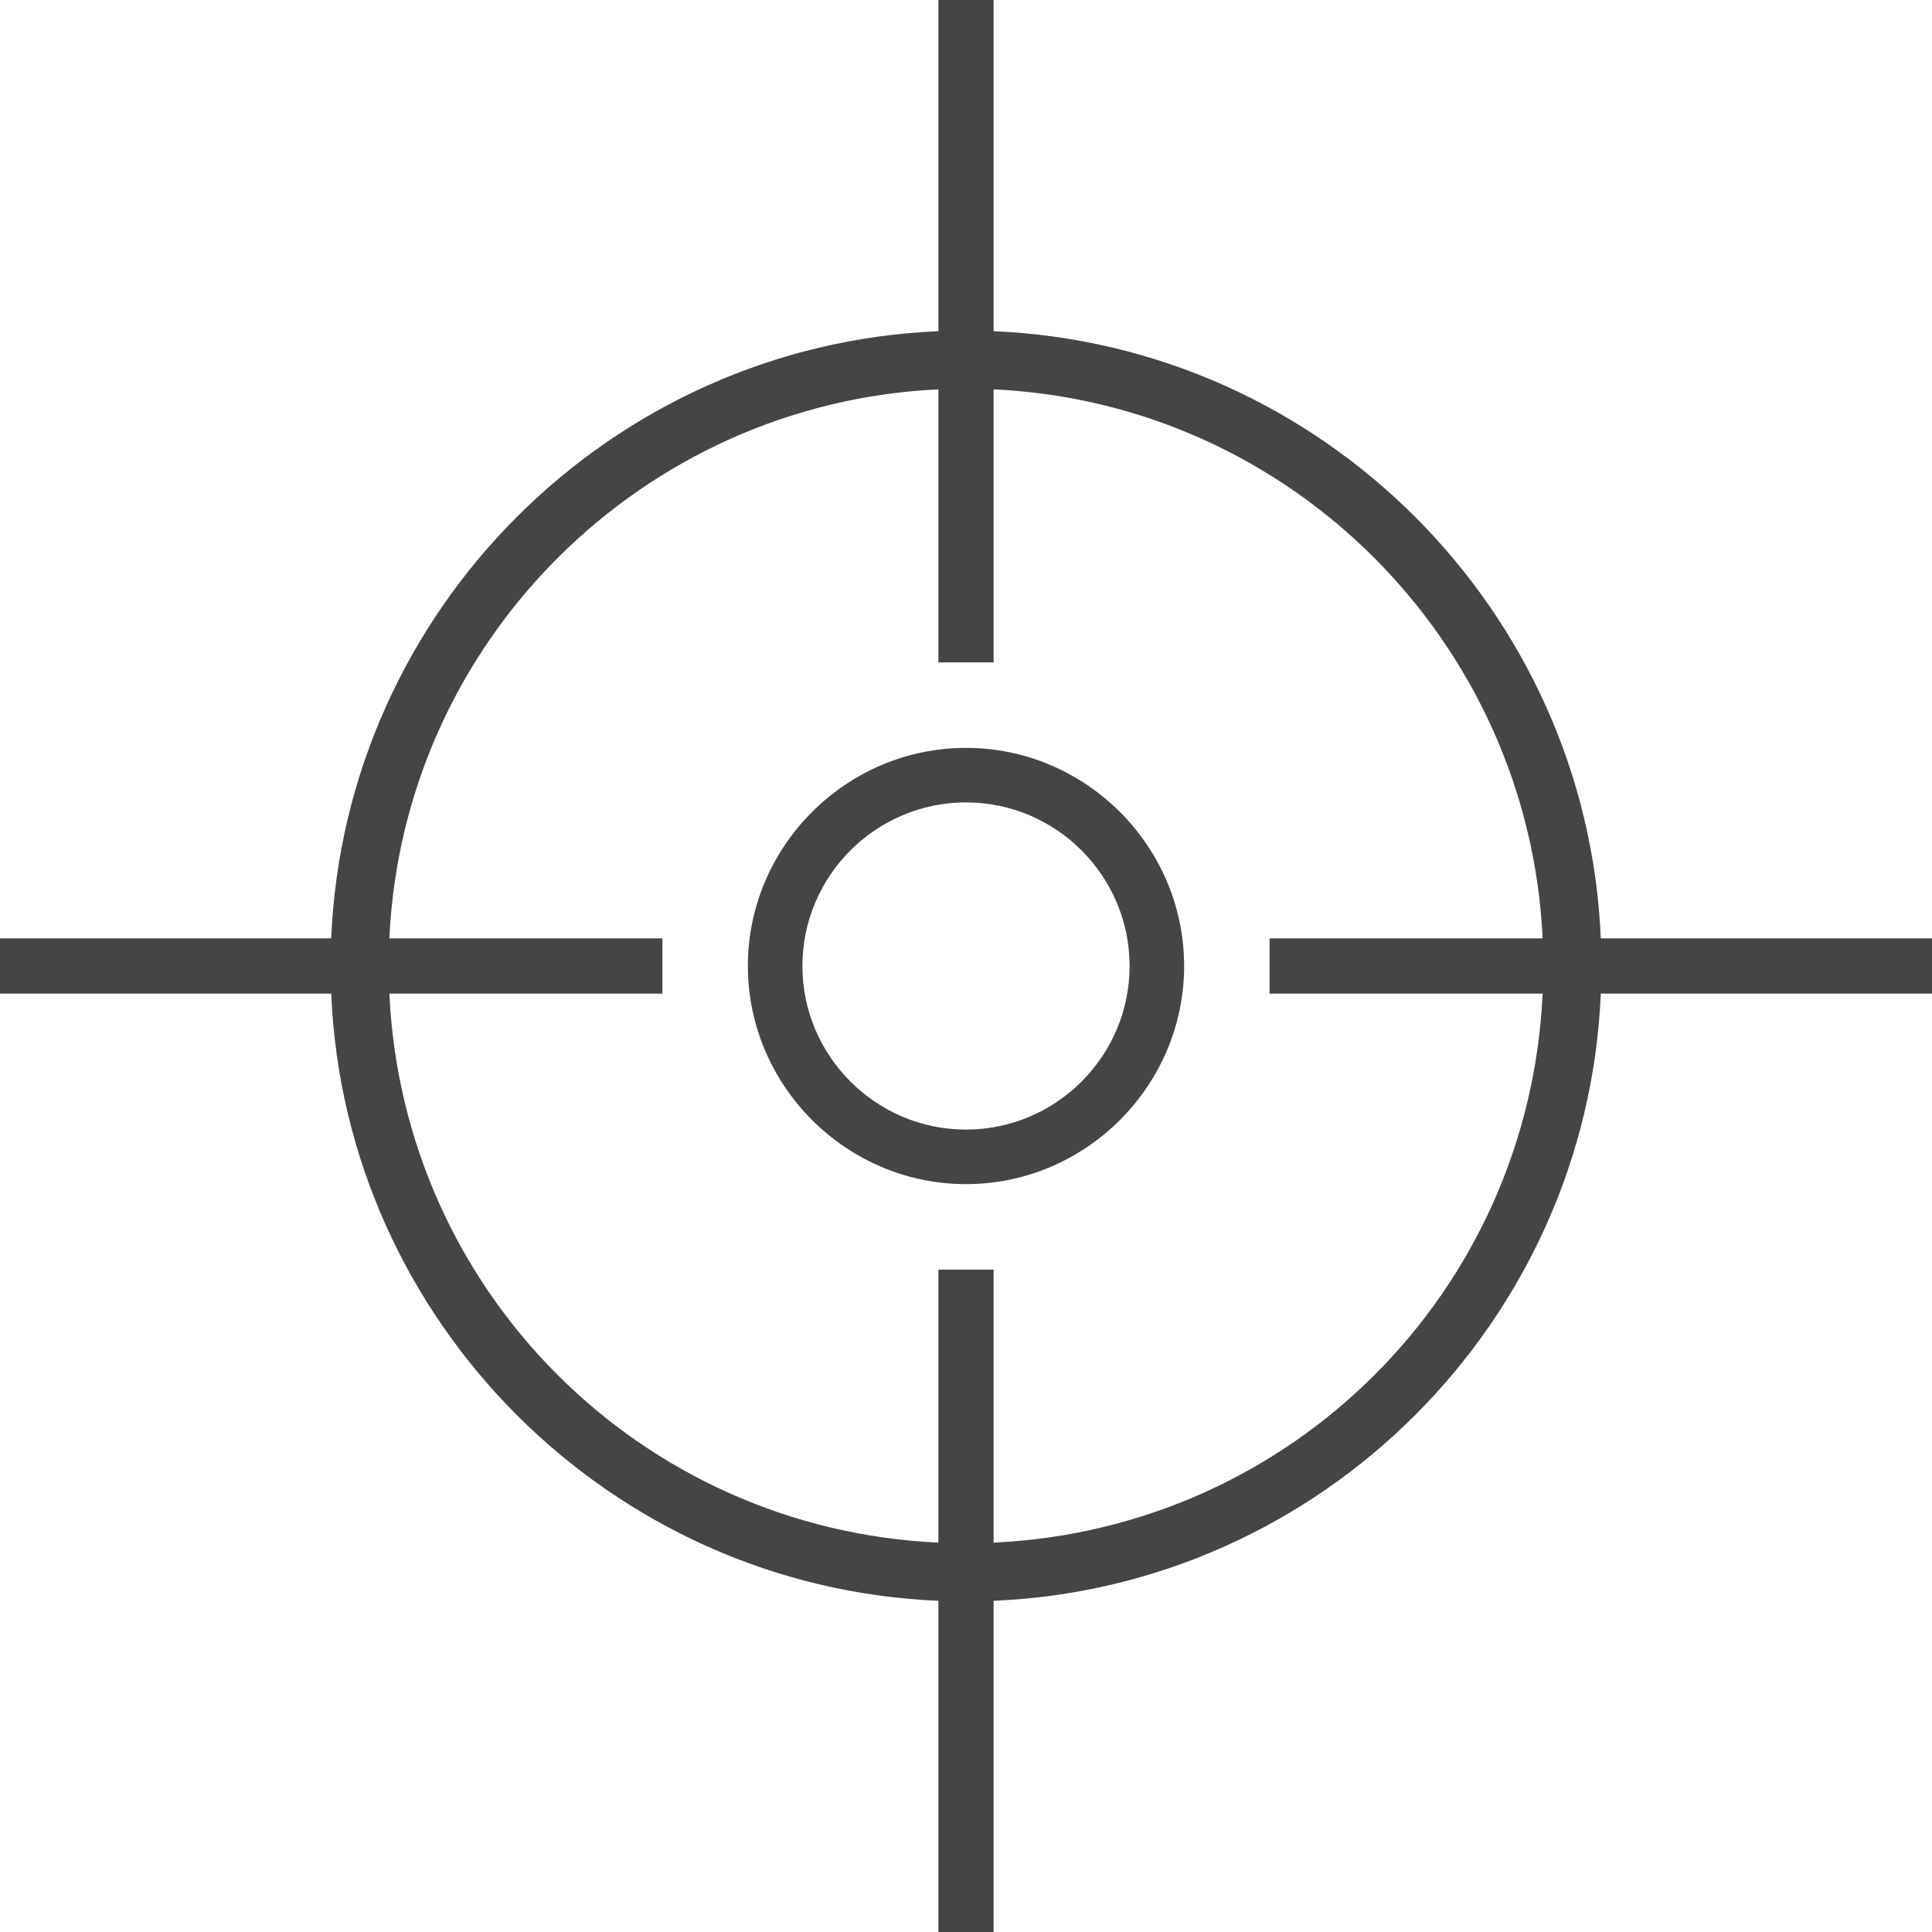 <svg width="81" height="81" viewBox="0 0 81 81" fill="none" xmlns="http://www.w3.org/2000/svg">
<path d="M41.657 13.886V0H39.343V13.886C25.581 14.464 14.464 25.581 13.886 39.343H0V41.657H13.886C14.464 55.419 25.581 66.536 39.343 67.114V81H41.657V67.114C55.419 66.536 66.536 55.419 67.114 41.657H81V39.343H67.114C66.536 25.581 55.419 14.464 41.657 13.886ZM41.657 64.676V53.229H39.343V64.676C26.842 64.097 16.903 54.138 16.324 41.657H27.771V39.343H16.324C16.903 26.842 26.966 16.903 39.343 16.324V27.771H41.657V16.324C54.158 16.903 64.097 26.966 64.676 39.343H53.229V41.657H64.676C64.097 54.158 54.158 64.097 41.657 64.676Z" fill="#454545"/>
<path d="M40.5 31.355C35.478 31.355 31.355 35.478 31.355 40.5C31.355 45.521 35.478 49.645 40.5 49.645C45.522 49.645 49.645 45.521 49.645 40.5C49.645 35.478 45.522 31.355 40.5 31.355ZM40.5 47.358C36.724 47.358 33.641 44.276 33.641 40.5C33.641 36.723 36.724 33.641 40.5 33.641C44.276 33.641 47.359 36.723 47.359 40.5C47.359 44.276 44.276 47.358 40.5 47.358Z" fill="#454545"/>
</svg>
